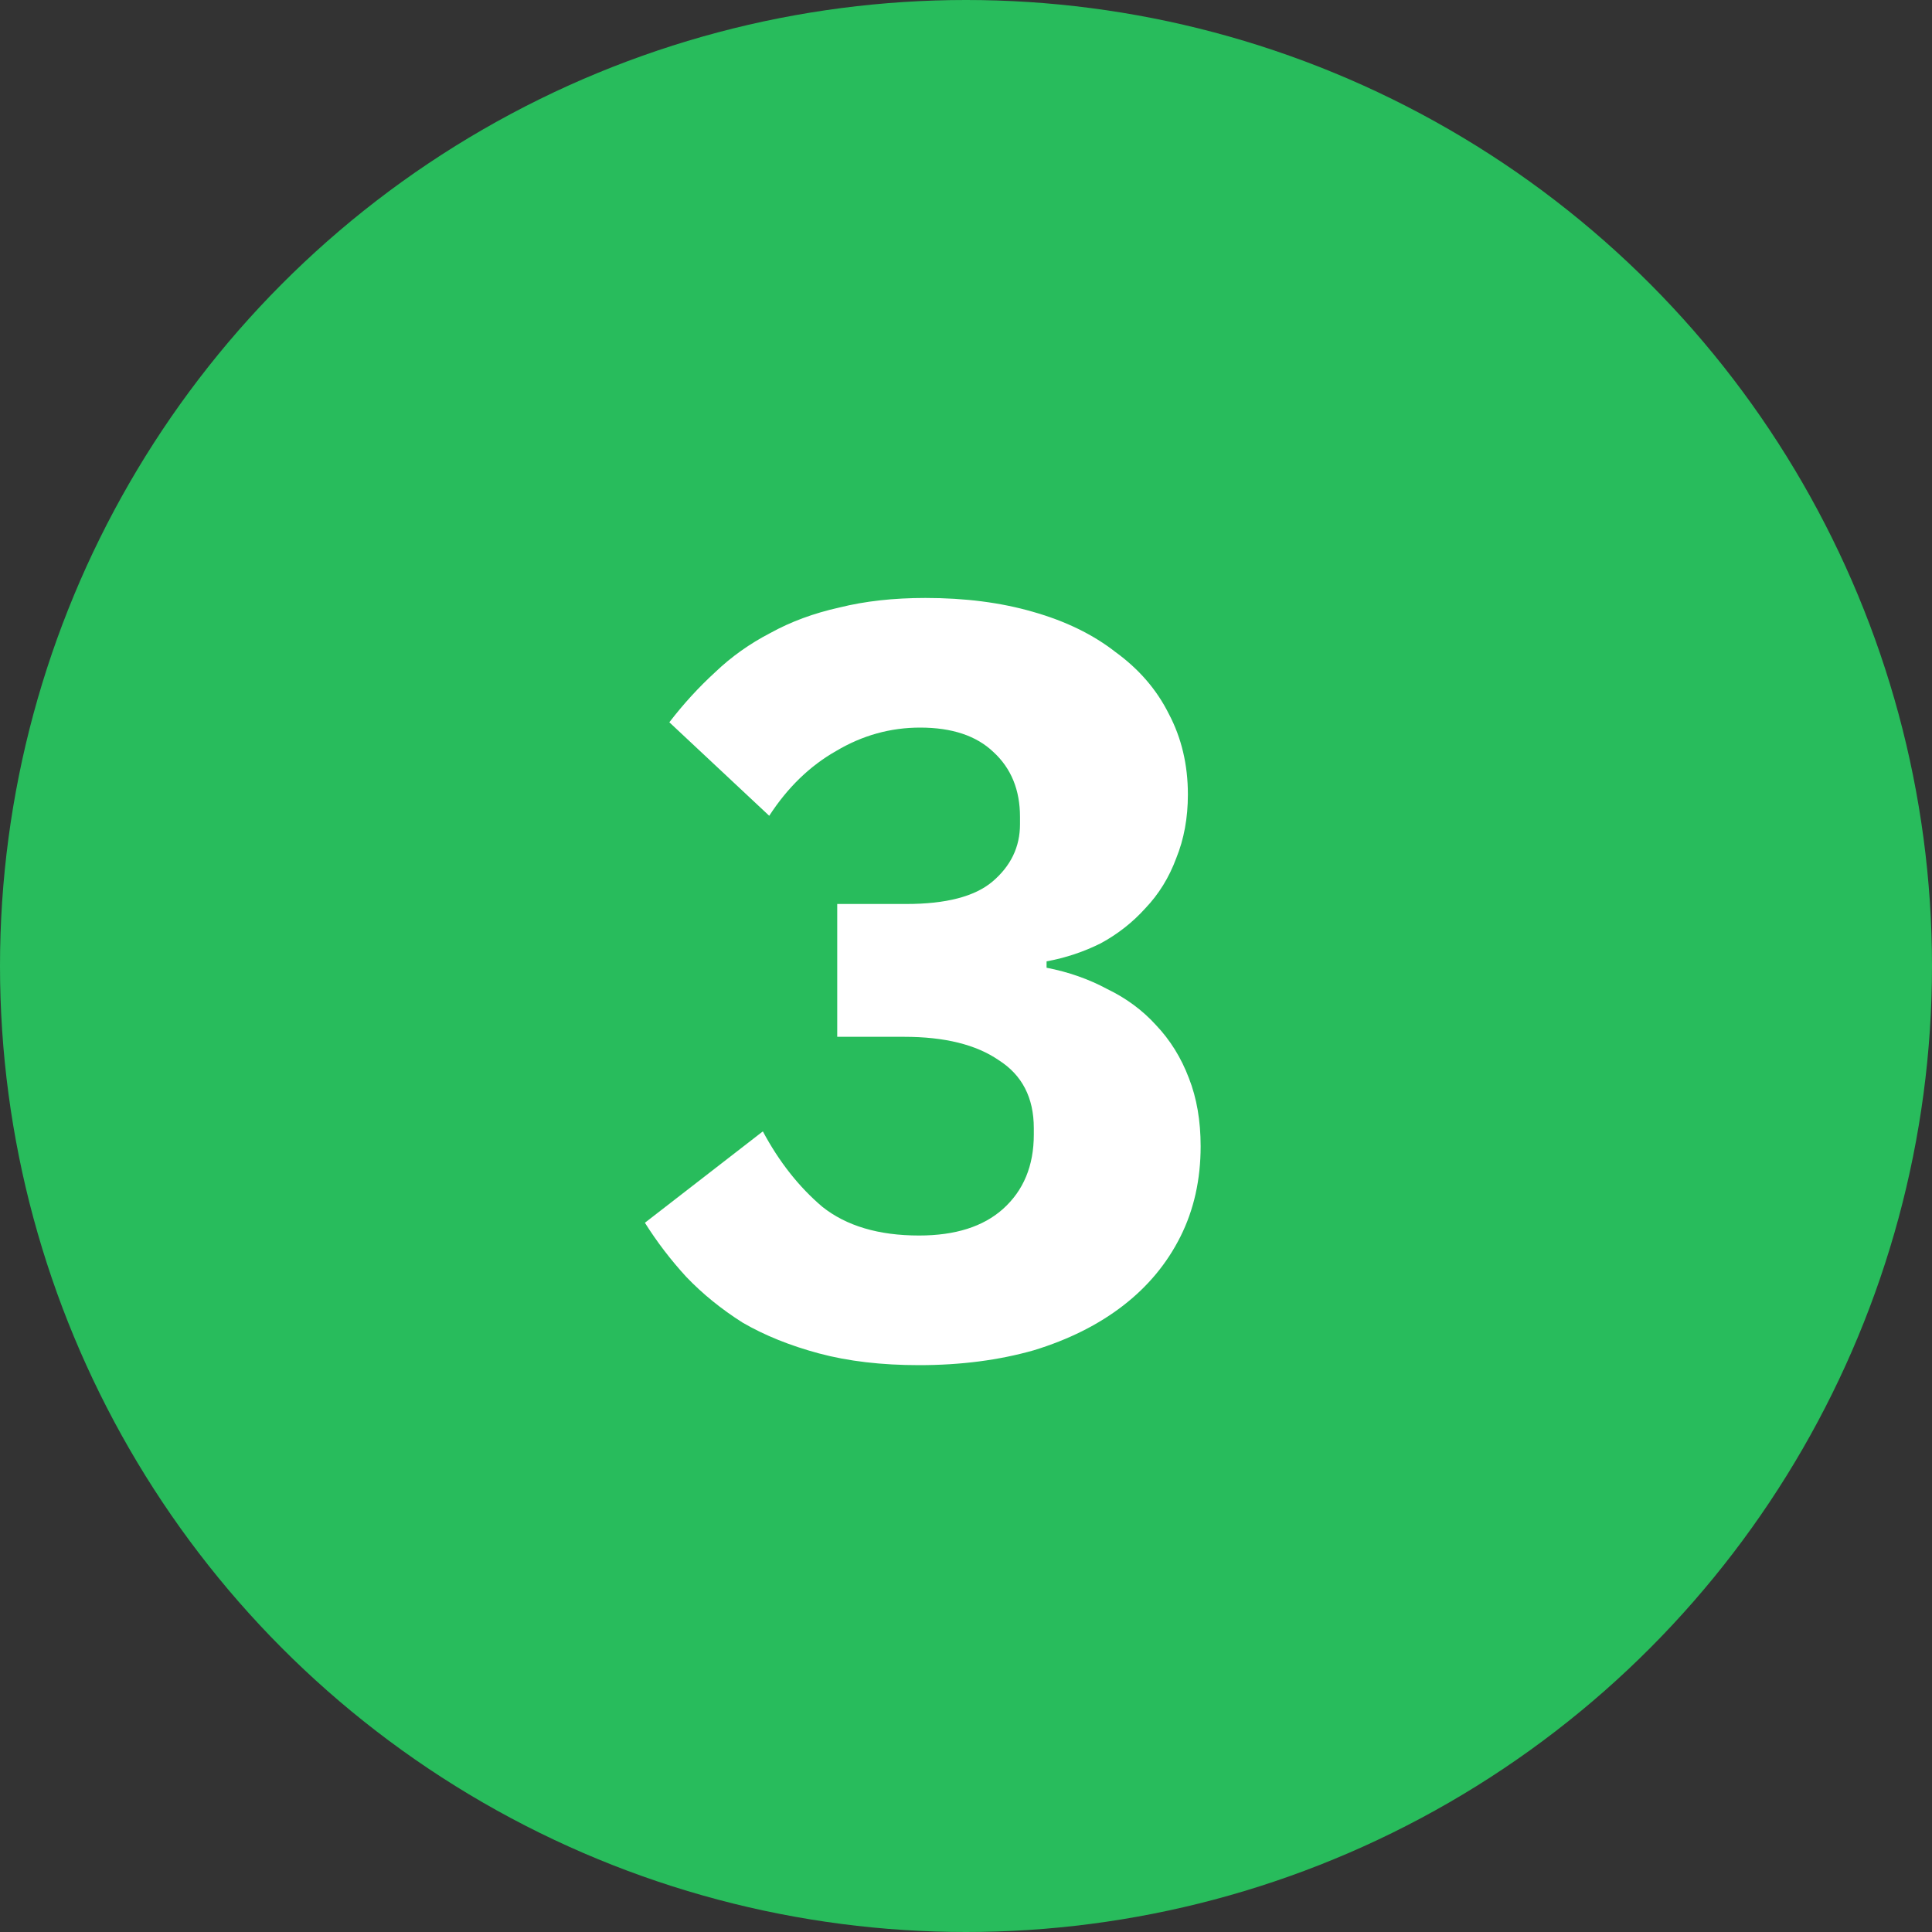 <?xml version="1.0" encoding="UTF-8"?> <svg xmlns="http://www.w3.org/2000/svg" width="40" height="40" viewBox="0 0 40 40" fill="none"><rect x="0" y="0" width="40" height="40" fill="#333333" stroke="none"/><circle cx="20" cy="20" r="20" fill="#28BC5C"></circle><path d="M18.764 18.716C19.585 18.716 20.179 18.562 20.546 18.254C20.927 17.931 21.118 17.535 21.118 17.066V16.912C21.118 16.355 20.935 15.907 20.568 15.57C20.216 15.233 19.71 15.064 19.05 15.064C18.434 15.064 17.855 15.225 17.312 15.548C16.769 15.856 16.307 16.303 15.926 16.89L13.858 14.954C14.151 14.573 14.467 14.228 14.804 13.92C15.141 13.597 15.523 13.326 15.948 13.106C16.373 12.871 16.85 12.695 17.378 12.578C17.906 12.446 18.5 12.38 19.16 12.38C19.981 12.38 20.722 12.475 21.382 12.666C22.057 12.857 22.629 13.135 23.098 13.502C23.582 13.854 23.949 14.279 24.198 14.778C24.462 15.277 24.594 15.834 24.594 16.45C24.594 16.934 24.513 17.374 24.352 17.77C24.205 18.166 23.993 18.511 23.714 18.804C23.45 19.097 23.142 19.339 22.79 19.53C22.438 19.706 22.064 19.831 21.668 19.904V20.036C22.123 20.124 22.541 20.271 22.922 20.476C23.318 20.667 23.655 20.916 23.934 21.224C24.227 21.532 24.455 21.899 24.616 22.324C24.777 22.735 24.858 23.204 24.858 23.732C24.858 24.421 24.719 25.045 24.44 25.602C24.161 26.159 23.765 26.636 23.252 27.032C22.739 27.428 22.123 27.736 21.404 27.956C20.685 28.161 19.893 28.264 19.028 28.264C18.251 28.264 17.561 28.183 16.96 28.022C16.359 27.861 15.831 27.648 15.376 27.384C14.936 27.105 14.547 26.79 14.21 26.438C13.887 26.086 13.601 25.712 13.352 25.316L15.794 23.424C16.131 24.055 16.542 24.575 17.026 24.986C17.525 25.382 18.192 25.58 19.028 25.58C19.776 25.58 20.355 25.397 20.766 25.03C21.191 24.649 21.404 24.135 21.404 23.49V23.358C21.404 22.727 21.162 22.258 20.678 21.95C20.209 21.627 19.556 21.466 18.72 21.466H17.334V18.716H18.764Z" fill="white"></path></svg> 